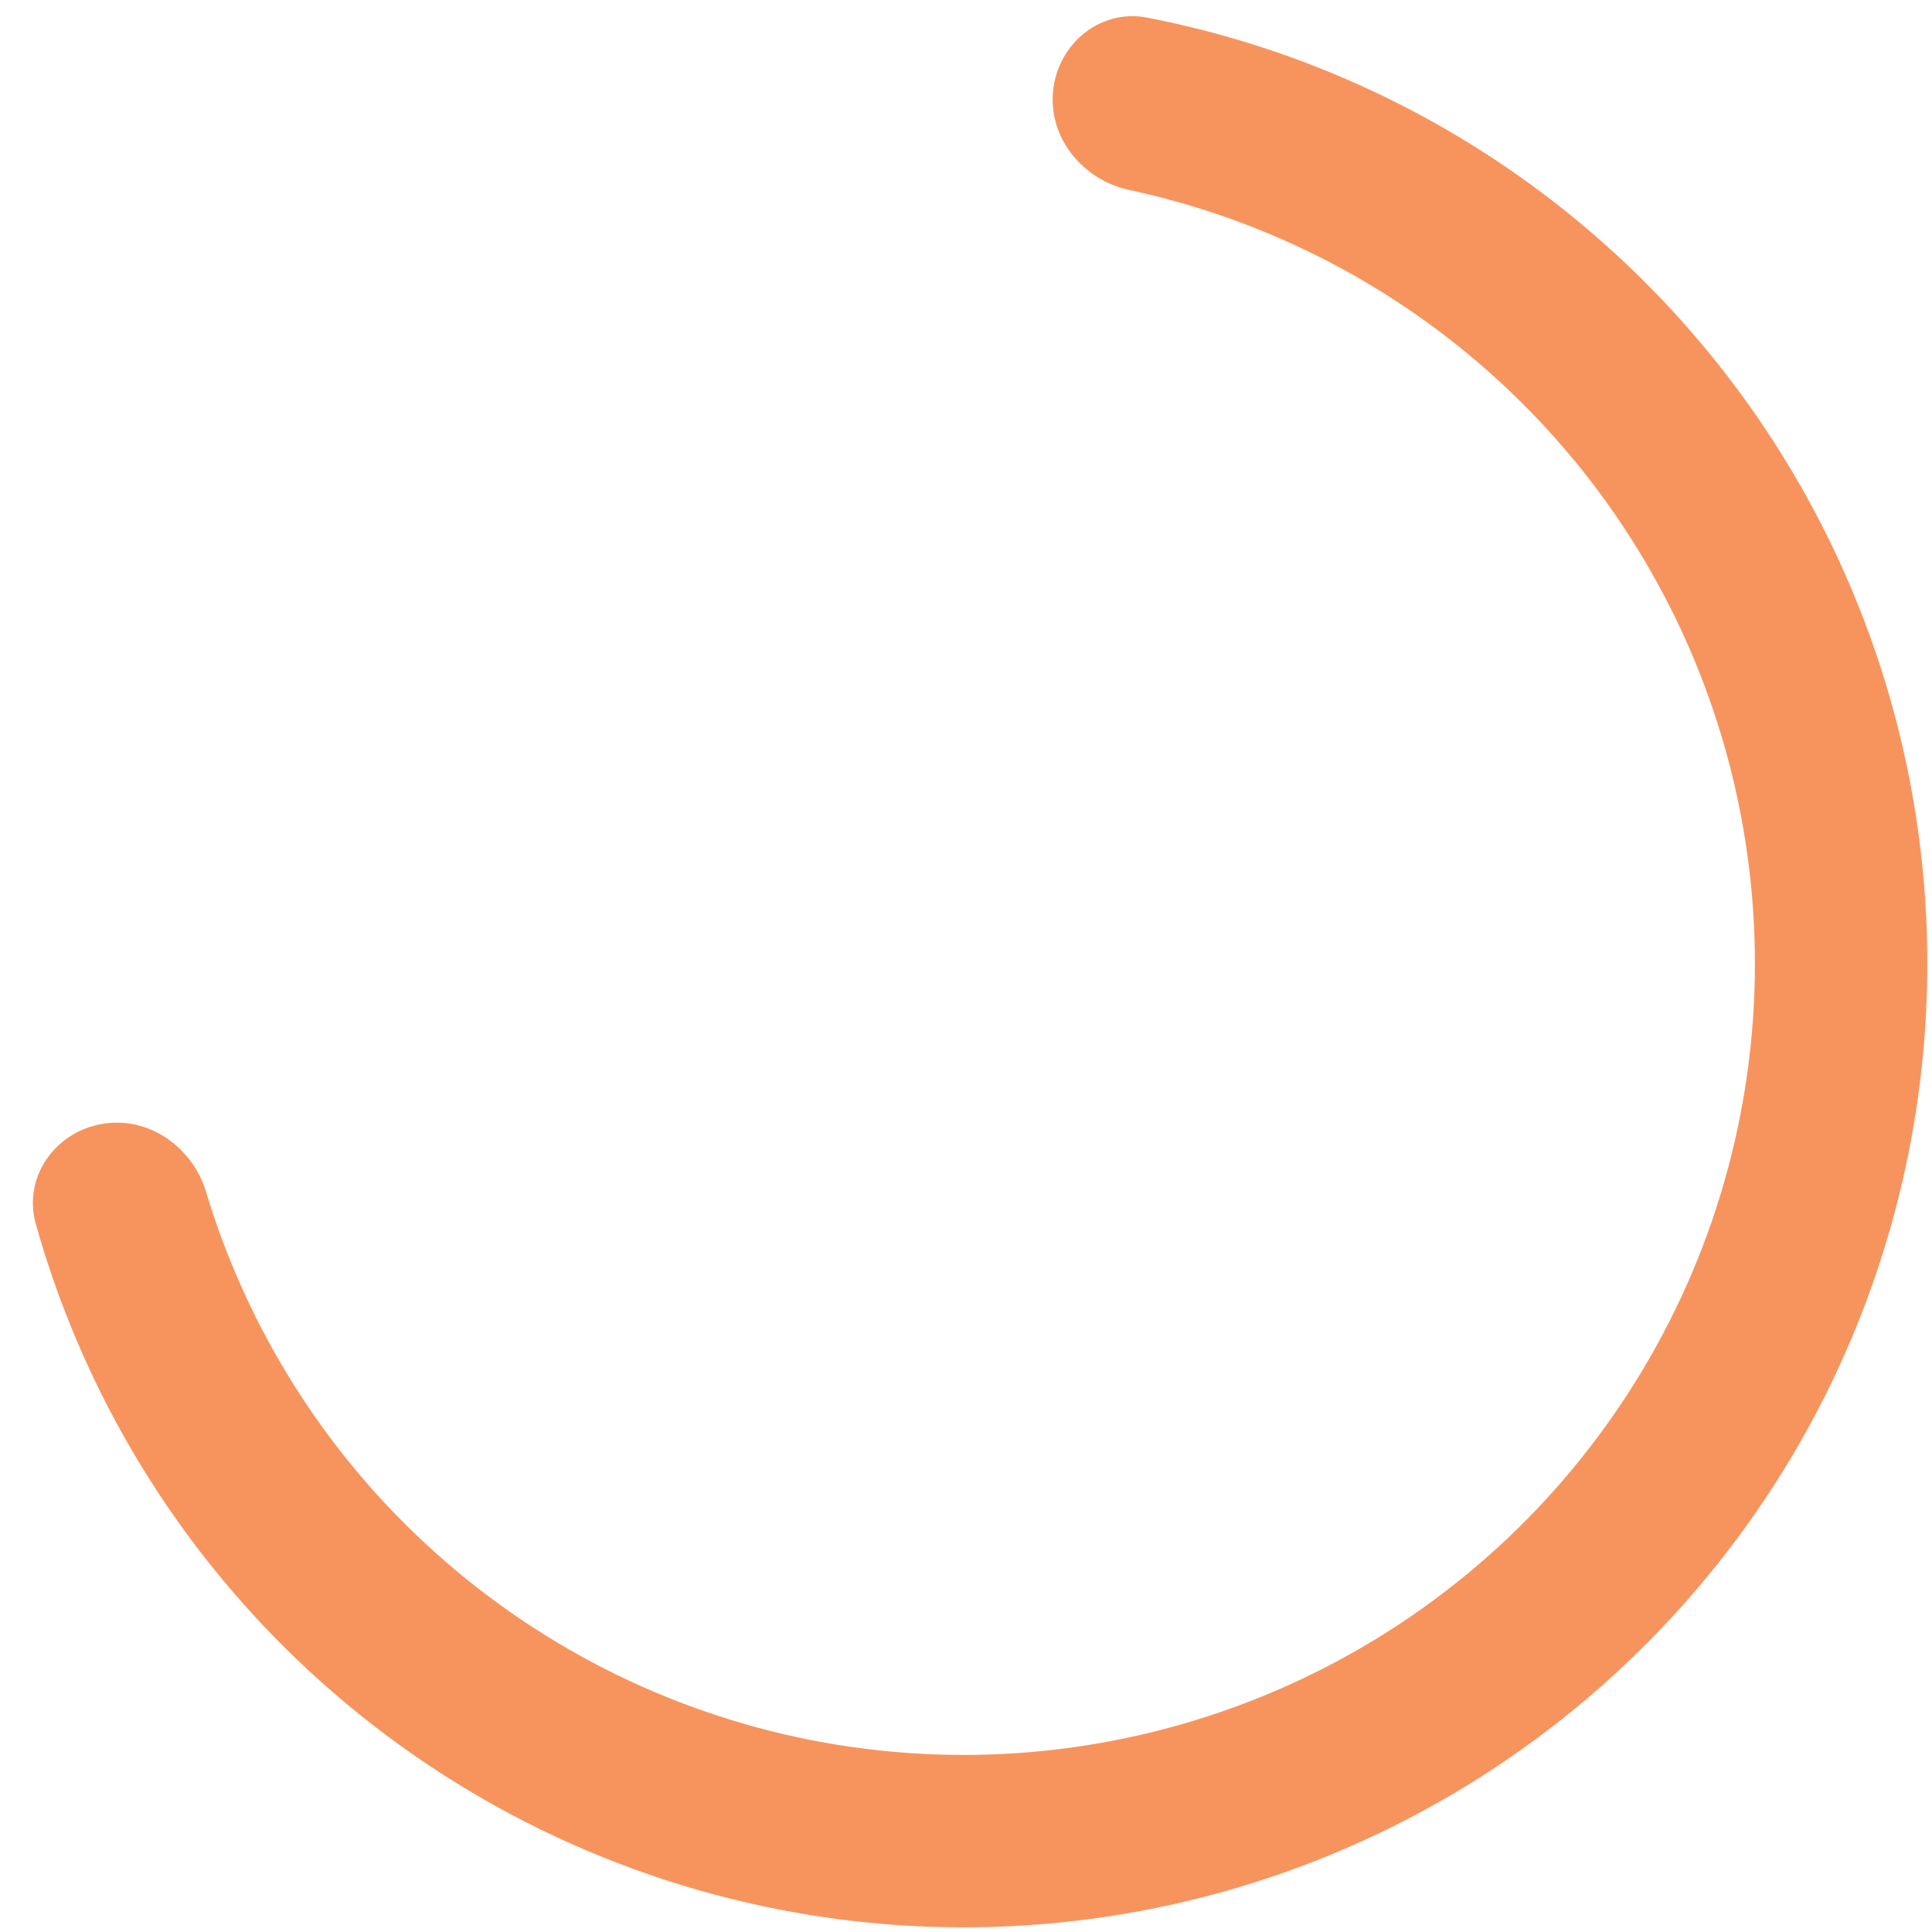 <?xml version="1.0" encoding="utf-8"?>
<svg xmlns="http://www.w3.org/2000/svg" fill="none" height="100%" overflow="visible" preserveAspectRatio="none" style="display: block;" viewBox="0 0 25 25" width="100%">
<path d="M13.627 1.175C13.69 0.562 14.24 0.111 14.845 0.228C16.741 0.596 18.531 1.4 20.07 2.584C21.905 3.995 23.311 5.888 24.131 8.053C24.951 10.218 25.152 12.568 24.712 14.84C24.273 17.113 23.209 19.218 21.64 20.92C20.072 22.622 18.061 23.854 15.832 24.478C13.602 25.102 11.244 25.093 9.02 24.453C6.795 23.812 4.793 22.566 3.237 20.852C1.932 19.414 0.984 17.696 0.463 15.836C0.297 15.242 0.701 14.658 1.307 14.546V14.546C1.913 14.433 2.489 14.835 2.667 15.425C3.105 16.879 3.863 18.221 4.889 19.352C6.167 20.759 7.811 21.783 9.637 22.309C11.463 22.835 13.4 22.842 15.23 22.329C17.06 21.817 18.712 20.805 19.999 19.408C21.287 18.01 22.161 16.282 22.522 14.416C22.883 12.55 22.718 10.621 22.045 8.843C21.372 7.066 20.217 5.511 18.71 4.353C17.499 3.422 16.099 2.777 14.615 2.459C14.013 2.329 13.565 1.788 13.627 1.175V1.175Z" fill="#F46719" fill-opacity="0.7" id="Ellipse 1"/>
</svg>